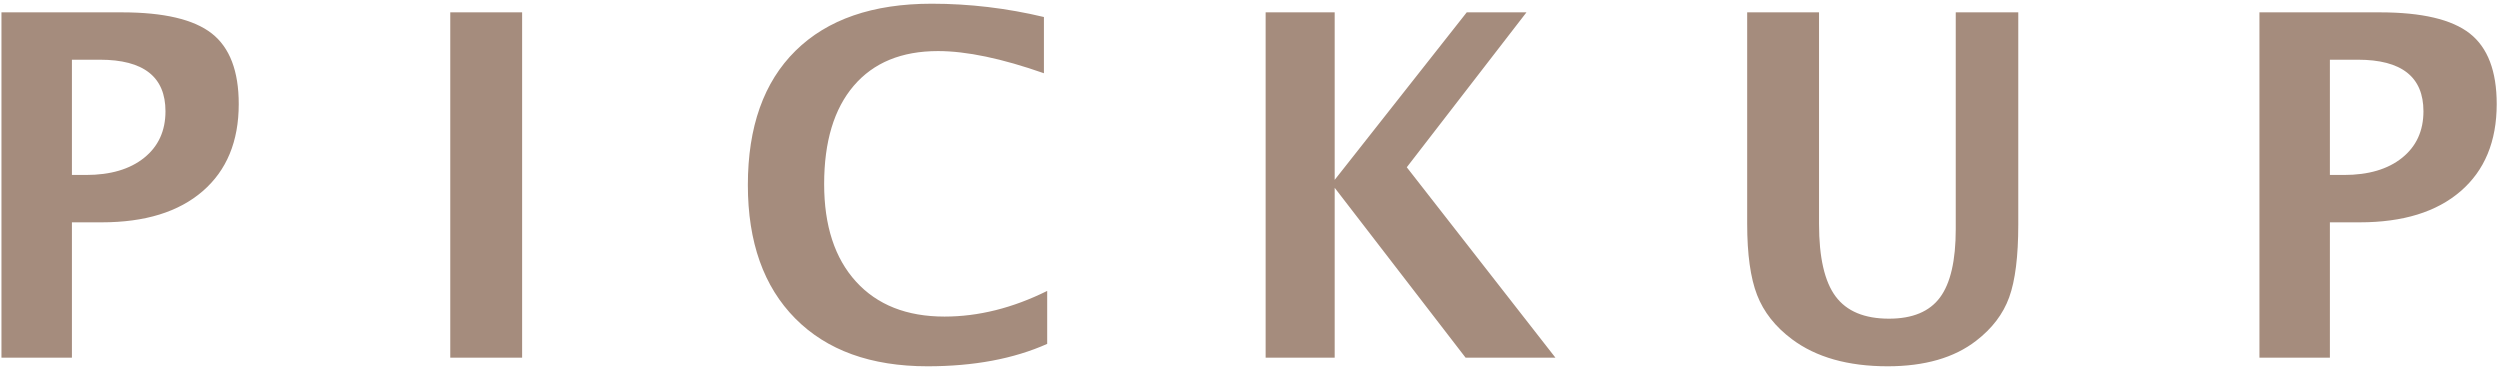 <svg 
 xmlns="http://www.w3.org/2000/svg"
 xmlns:xlink="http://www.w3.org/1999/xlink"
 width="293px" height="43px">
<path fill-rule="evenodd"  fill="rgb(165, 140, 125)"
 d="M288.390,22.406 C285.573,24.840 281.631,26.057 276.563,26.057 L273.063,26.057 L273.063,41.916 L264.806,41.916 L264.806,1.447 L278.915,1.447 C283.837,1.447 287.350,2.272 289.456,3.922 C291.561,5.572 292.614,8.329 292.614,12.193 C292.614,16.568 291.206,19.973 288.390,22.406 ZM276.345,6.998 L273.063,6.998 L273.063,20.506 L274.704,20.506 C277.584,20.506 279.858,19.836 281.526,18.496 C283.194,17.156 284.028,15.338 284.028,13.041 C284.028,9.012 281.467,6.998 276.345,6.998 ZM231.593,39.947 C229.023,41.934 225.568,42.928 221.230,42.928 C216.581,42.928 212.844,41.871 210.019,39.756 C208.068,38.298 206.705,36.570 205.931,34.574 C205.156,32.578 204.769,29.794 204.769,26.221 L204.769,1.447 L213.190,1.447 L213.190,26.248 C213.190,30.167 213.837,32.998 215.132,34.738 C216.426,36.479 218.513,37.349 221.394,37.349 C224.146,37.349 226.138,36.520 227.368,34.861 C228.599,33.203 229.214,30.532 229.214,26.849 L229.214,1.447 L236.542,1.447 L236.542,26.303 C236.542,30.040 236.187,32.888 235.476,34.848 C234.765,36.807 233.470,38.507 231.593,39.947 ZM171.765,41.916 L156.425,22.010 L156.425,41.916 L148.332,41.916 L148.332,1.447 L156.425,1.447 L156.425,21.080 L171.902,1.447 L178.902,1.447 L164.875,19.603 L182.293,41.916 L171.765,41.916 ZM108.703,42.928 C102.068,42.928 96.900,41.059 93.200,37.322 C89.499,33.585 87.649,28.372 87.649,21.682 C87.649,14.864 89.512,9.619 93.241,5.945 C96.968,2.272 102.287,0.435 109.196,0.435 C113.607,0.435 117.991,0.955 122.348,1.994 L122.348,8.584 C117.408,6.852 113.270,5.986 109.934,5.986 C105.668,5.986 102.378,7.340 100.063,10.047 C97.748,12.754 96.590,16.596 96.590,21.572 C96.590,26.458 97.834,30.267 100.323,33.002 C102.811,35.736 106.270,37.103 110.700,37.103 C114.673,37.103 118.684,36.101 122.731,34.096 L122.731,40.303 C118.811,42.053 114.135,42.928 108.703,42.928 ZM52.771,1.447 L61.193,1.447 L61.193,41.916 L52.771,41.916 L52.771,1.447 ZM11.929,26.057 L8.429,26.057 L8.429,41.916 L0.171,41.916 L0.171,1.447 L14.280,1.447 C19.202,1.447 22.716,2.272 24.821,3.922 C26.927,5.572 27.980,8.329 27.980,12.193 C27.980,16.568 26.571,19.973 23.755,22.406 C20.939,24.840 16.996,26.057 11.929,26.057 ZM11.710,6.998 L8.429,6.998 L8.429,20.506 L10.069,20.506 C12.950,20.506 15.224,19.836 16.892,18.496 C18.560,17.156 19.394,15.338 19.394,13.041 C19.394,9.012 16.832,6.998 11.710,6.998 Z"/>
</svg>